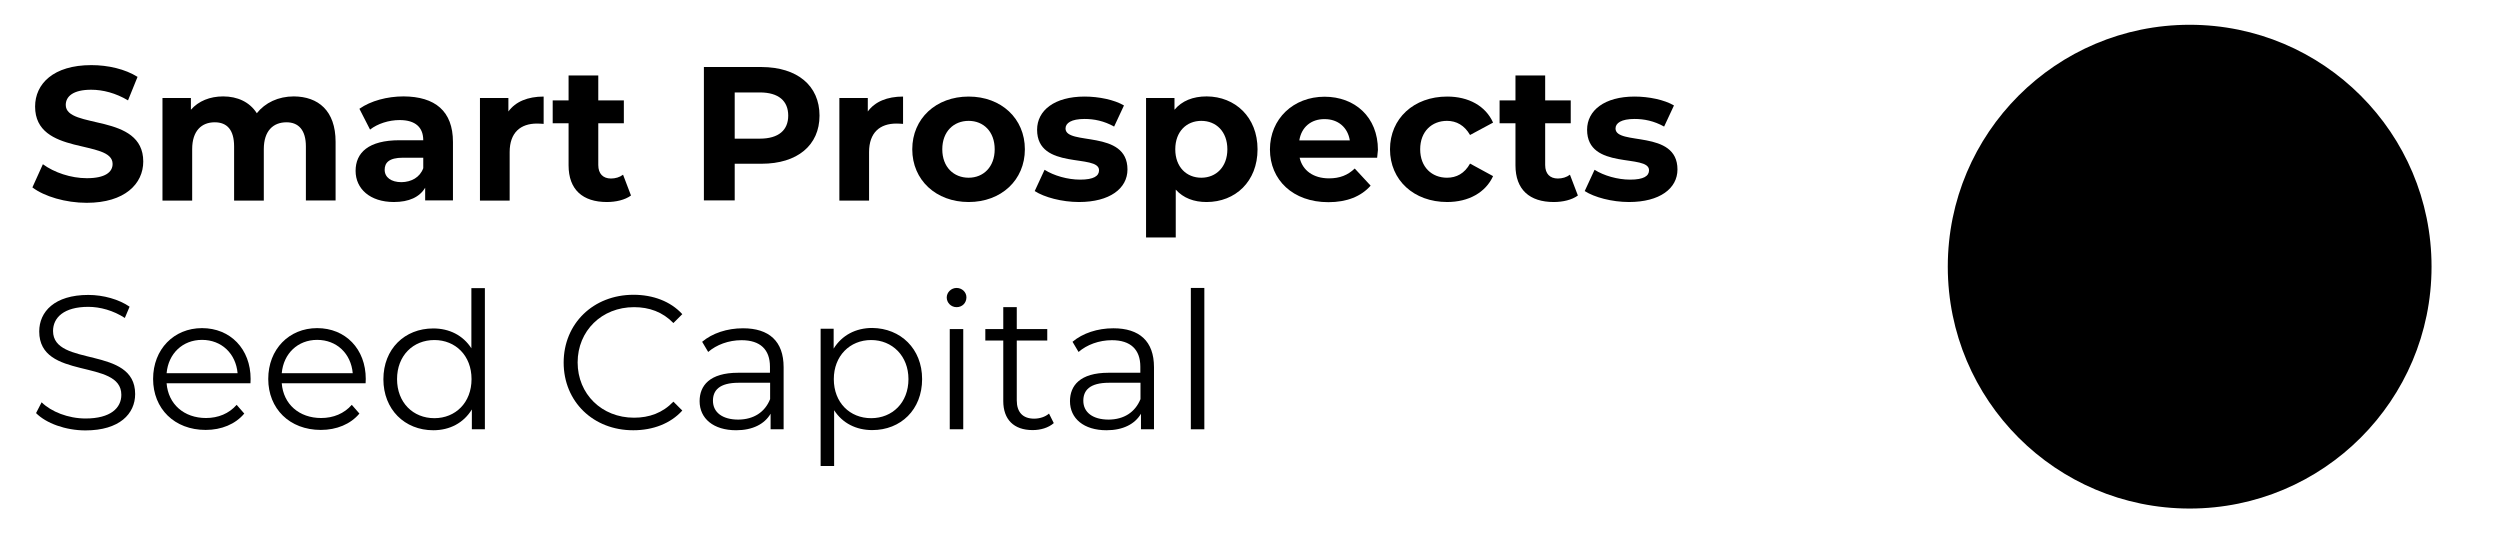 <?xml version="1.0" encoding="utf-8"?>
<!-- Generator: Adobe Illustrator 25.4.1, SVG Export Plug-In . SVG Version: 6.00 Build 0)  -->
<svg version="1.1" id="Layer_1" xmlns="http://www.w3.org/2000/svg" xmlns:xlink="http://www.w3.org/1999/xlink" x="0px" y="0px"
	 viewBox="0 0 157.41 34.18" style="enable-background:new 0 0 157.41 34.18;" xml:space="preserve">
<g>
	<path d="M2.04,11.8l0.66-1.46c0.71,0.52,1.76,0.88,2.77,0.88c1.15,0,1.62-0.38,1.62-0.9c0-1.57-4.88-0.49-4.88-3.61
		c0-1.43,1.15-2.61,3.54-2.61c1.06,0,2.13,0.25,2.91,0.74l-0.6,1.48C7.29,5.86,6.48,5.65,5.74,5.65c-1.15,0-1.6,0.43-1.6,0.96
		c0,1.55,4.88,0.48,4.88,3.56c0,1.4-1.16,2.6-3.56,2.6C4.13,12.77,2.79,12.37,2.04,11.8z"/>
	<path d="M21.13,8.93v3.69h-1.87V9.22c0-1.04-0.47-1.52-1.22-1.52c-0.84,0-1.43,0.54-1.43,1.69v3.24h-1.87V9.22
		c0-1.04-0.44-1.52-1.22-1.52c-0.83,0-1.42,0.54-1.42,1.69v3.24h-1.87V6.17h1.79v0.74c0.48-0.55,1.2-0.84,2.03-0.84
		c0.9,0,1.67,0.35,2.12,1.06c0.52-0.66,1.35-1.06,2.33-1.06C20.03,6.08,21.13,6.96,21.13,8.93z"/>
	<path d="M28.52,8.94v3.68h-1.75v-0.8c-0.35,0.59-1.02,0.9-1.97,0.9c-1.51,0-2.41-0.84-2.41-1.96c0-1.14,0.8-1.93,2.77-1.93h1.49
		c0-0.8-0.48-1.27-1.49-1.27c-0.68,0-1.39,0.23-1.86,0.6l-0.67-1.31c0.71-0.5,1.75-0.78,2.78-0.78C27.39,6.08,28.52,6.99,28.52,8.94
		z M26.65,10.59V9.93h-1.28c-0.88,0-1.15,0.32-1.15,0.76c0,0.47,0.4,0.78,1.06,0.78C25.9,11.46,26.44,11.17,26.65,10.59z"/>
	<path d="M34.23,6.08V7.8c-0.16-0.01-0.28-0.02-0.42-0.02c-1.03,0-1.72,0.56-1.72,1.8v3.05h-1.87V6.17h1.79v0.85
		C32.46,6.4,33.23,6.08,34.23,6.08z"/>
	<path d="M39.73,12.31c-0.38,0.28-0.95,0.41-1.52,0.41c-1.52,0-2.41-0.78-2.41-2.31V7.76h-1V6.32h1V4.75h1.87v1.57h1.61v1.44h-1.61
		v2.63c0,0.55,0.3,0.85,0.8,0.85c0.28,0,0.55-0.08,0.76-0.24L39.73,12.31z"/>
	<path d="M51.6,7.28c0,1.87-1.4,3.03-3.65,3.03h-1.69v2.31h-1.94v-8.4h3.63C50.2,4.23,51.6,5.39,51.6,7.28z M49.63,7.28
		c0-0.92-0.6-1.46-1.79-1.46h-1.58v2.91h1.58C49.03,8.73,49.63,8.19,49.63,7.28z"/>
	<path d="M56.86,6.08V7.8c-0.16-0.01-0.28-0.02-0.42-0.02c-1.03,0-1.72,0.56-1.72,1.8v3.05h-1.87V6.17h1.79v0.85
		C55.09,6.4,55.86,6.08,56.86,6.08z"/>
	<path d="M57.44,9.4c0-1.94,1.5-3.32,3.55-3.32c2.05,0,3.54,1.38,3.54,3.32s-1.49,3.32-3.54,3.32C58.94,12.72,57.44,11.34,57.44,9.4
		z M62.63,9.4c0-1.12-0.71-1.79-1.64-1.79c-0.94,0-1.66,0.67-1.66,1.79c0,1.12,0.72,1.79,1.66,1.79
		C61.92,11.19,62.63,10.51,62.63,9.4z"/>
	<path d="M65.15,12.03l0.62-1.34c0.58,0.37,1.45,0.62,2.24,0.62c0.86,0,1.19-0.23,1.19-0.59c0-1.06-3.9,0.02-3.9-2.55
		c0-1.22,1.1-2.09,2.99-2.09c0.89,0,1.87,0.2,2.48,0.56l-0.62,1.33c-0.64-0.36-1.27-0.48-1.86-0.48c-0.84,0-1.2,0.26-1.2,0.6
		c0,1.1,3.9,0.04,3.9,2.58c0,1.2-1.12,2.05-3.05,2.05C66.86,12.72,65.75,12.42,65.15,12.03z"/>
	<path d="M79.18,9.4c0,2.03-1.4,3.32-3.21,3.32c-0.8,0-1.46-0.25-1.94-0.78v3.01h-1.87V6.17h1.79v0.74
		c0.47-0.56,1.16-0.84,2.03-0.84C77.77,6.08,79.18,7.37,79.18,9.4z M77.28,9.4c0-1.12-0.71-1.79-1.64-1.79s-1.64,0.67-1.64,1.79
		c0,1.12,0.71,1.79,1.64,1.79S77.28,10.51,77.28,9.4z"/>
	<path d="M86.71,9.93h-4.88c0.18,0.8,0.86,1.3,1.85,1.3c0.68,0,1.18-0.2,1.62-0.62l1,1.08c-0.6,0.68-1.5,1.04-2.66,1.04
		c-2.23,0-3.68-1.4-3.68-3.32c0-1.93,1.48-3.32,3.44-3.32c1.9,0,3.36,1.27,3.36,3.35C86.75,9.57,86.72,9.77,86.71,9.93z M81.81,8.84
		h3.18c-0.13-0.82-0.74-1.34-1.58-1.34C82.55,7.49,81.94,8.01,81.81,8.84z"/>
	<path d="M87.52,9.4c0-1.94,1.5-3.32,3.6-3.32c1.35,0,2.42,0.59,2.89,1.64L92.56,8.5c-0.35-0.61-0.86-0.89-1.45-0.89
		c-0.95,0-1.69,0.66-1.69,1.79s0.74,1.79,1.69,1.79c0.59,0,1.1-0.26,1.45-0.89l1.45,0.79c-0.47,1.03-1.54,1.63-2.89,1.63
		C89.02,12.72,87.52,11.34,87.52,9.4z"/>
	<path d="M99.35,12.31c-0.38,0.28-0.95,0.41-1.52,0.41c-1.52,0-2.41-0.78-2.41-2.31V7.76h-1V6.32h1V4.75h1.87v1.57h1.61v1.44h-1.61
		v2.63c0,0.55,0.3,0.85,0.8,0.85c0.28,0,0.55-0.08,0.76-0.24L99.35,12.31z"/>
	<path d="M99.78,12.03l0.62-1.34c0.58,0.37,1.45,0.62,2.24,0.62c0.86,0,1.19-0.23,1.19-0.59c0-1.06-3.9,0.02-3.9-2.55
		c0-1.22,1.1-2.09,2.99-2.09c0.89,0,1.87,0.2,2.48,0.56l-0.62,1.33c-0.64-0.36-1.27-0.48-1.86-0.48c-0.84,0-1.2,0.26-1.2,0.6
		c0,1.1,3.9,0.04,3.9,2.58c0,1.2-1.12,2.05-3.05,2.05C101.49,12.72,100.38,12.42,99.78,12.03z"/>
	<path d="M2.27,26.01l0.35-0.68c0.6,0.59,1.67,1.02,2.77,1.02c1.57,0,2.25-0.66,2.25-1.49c0-2.3-5.17-0.89-5.17-3.99
		c0-1.24,0.96-2.3,3.09-2.3c0.95,0,1.93,0.28,2.6,0.74l-0.3,0.71c-0.72-0.47-1.56-0.7-2.3-0.7c-1.54,0-2.22,0.68-2.22,1.52
		c0,2.3,5.17,0.91,5.17,3.97c0,1.24-0.98,2.29-3.13,2.29C4.13,27.1,2.9,26.65,2.27,26.01z"/>
	<path d="M15.77,24.13h-5.28c0.1,1.32,1.1,2.19,2.48,2.19c0.77,0,1.45-0.28,1.93-0.83l0.48,0.55c-0.56,0.67-1.44,1.03-2.43,1.03
		c-1.97,0-3.31-1.34-3.31-3.21s1.31-3.2,3.08-3.2c1.78,0,3.06,1.31,3.06,3.2C15.78,23.94,15.77,24.04,15.77,24.13z M10.49,23.5h4.47
		c-0.11-1.24-1.01-2.1-2.24-2.1C11.5,21.4,10.6,22.26,10.49,23.5z"/>
	<path d="M23.02,24.13h-5.28c0.1,1.32,1.1,2.19,2.48,2.19c0.77,0,1.45-0.28,1.93-0.83l0.48,0.55c-0.56,0.67-1.44,1.03-2.43,1.03
		c-1.97,0-3.31-1.34-3.31-3.21s1.31-3.2,3.08-3.2c1.78,0,3.06,1.31,3.06,3.2C23.03,23.94,23.02,24.04,23.02,24.13z M17.74,23.5h4.47
		c-0.11-1.24-1.01-2.1-2.24-2.1C18.75,21.4,17.85,22.26,17.74,23.5z"/>
	<path d="M30.53,18.13v8.9h-0.82v-1.25c-0.52,0.85-1.39,1.31-2.43,1.31c-1.8,0-3.14-1.31-3.14-3.21c0-1.91,1.34-3.2,3.14-3.2
		c1.01,0,1.87,0.43,2.4,1.25v-3.79H30.53z M29.69,23.87c0-1.48-1.01-2.46-2.34-2.46c-1.34,0-2.35,0.98-2.35,2.46
		s1.01,2.46,2.35,2.46C28.68,26.33,29.69,25.35,29.69,23.87z"/>
	<path d="M35.49,22.83c0-2.46,1.87-4.27,4.4-4.27c1.22,0,2.33,0.41,3.07,1.22l-0.56,0.56c-0.68-0.7-1.52-1-2.48-1
		c-2.03,0-3.55,1.49-3.55,3.48s1.52,3.48,3.55,3.48c0.96,0,1.8-0.3,2.48-1.01l0.56,0.56c-0.74,0.82-1.85,1.24-3.08,1.24
		C37.36,27.1,35.49,25.29,35.49,22.83z"/>
	<path d="M49.34,23.12v3.91h-0.82v-0.98c-0.38,0.65-1.13,1.04-2.17,1.04c-1.43,0-2.3-0.74-2.3-1.83c0-0.97,0.62-1.79,2.43-1.79h2
		v-0.38c0-1.08-0.61-1.67-1.79-1.67c-0.82,0-1.58,0.29-2.1,0.74l-0.38-0.64c0.64-0.54,1.57-0.85,2.57-0.85
		C48.42,20.67,49.34,21.48,49.34,23.12z M48.49,25.13V24.1h-1.98c-1.22,0-1.62,0.48-1.62,1.13c0,0.73,0.59,1.19,1.6,1.19
		C47.45,26.41,48.16,25.96,48.49,25.13z"/>
	<path d="M58.06,23.87c0,1.92-1.34,3.21-3.14,3.21c-1.01,0-1.87-0.43-2.4-1.25v3.51h-0.85v-8.64h0.82v1.25
		c0.52-0.84,1.39-1.3,2.43-1.3C56.71,20.67,58.06,21.96,58.06,23.87z M57.2,23.87c0-1.46-1.02-2.46-2.35-2.46
		c-1.34,0-2.35,1-2.35,2.46c0,1.48,1.01,2.46,2.35,2.46C56.19,26.33,57.2,25.35,57.2,23.87z"/>
	<path d="M59.61,18.73c0-0.32,0.28-0.6,0.62-0.6s0.62,0.26,0.62,0.59c0,0.35-0.26,0.62-0.62,0.62
		C59.88,19.34,59.61,19.06,59.61,18.73z M59.8,20.72h0.85v6.31H59.8V20.72z"/>
	<path d="M66.35,26.64c-0.34,0.3-0.84,0.44-1.33,0.44c-1.19,0-1.85-0.67-1.85-1.83v-3.81h-1.13v-0.72h1.13v-1.38h0.85v1.38h1.92
		v0.72h-1.92v3.77c0,0.74,0.38,1.15,1.09,1.15c0.35,0,0.7-0.11,0.94-0.32L66.35,26.64z"/>
	<path d="M72.66,23.12v3.91h-0.82v-0.98c-0.38,0.65-1.13,1.04-2.17,1.04c-1.43,0-2.3-0.74-2.3-1.83c0-0.97,0.62-1.79,2.43-1.79h2
		v-0.38c0-1.08-0.61-1.67-1.79-1.67c-0.82,0-1.58,0.29-2.1,0.74l-0.38-0.64c0.64-0.54,1.57-0.85,2.57-0.85
		C71.74,20.67,72.66,21.48,72.66,23.12z M71.81,25.13V24.1h-1.98c-1.22,0-1.62,0.48-1.62,1.13c0,0.73,0.59,1.19,1.6,1.19
		C70.77,26.41,71.47,25.96,71.81,25.13z"/>
	<path d="M74.98,18.13h0.85v8.9h-0.85V18.13z"/>
</g>
<circle cx="137.87" cy="16.79" r="15.23"/>
</svg>
